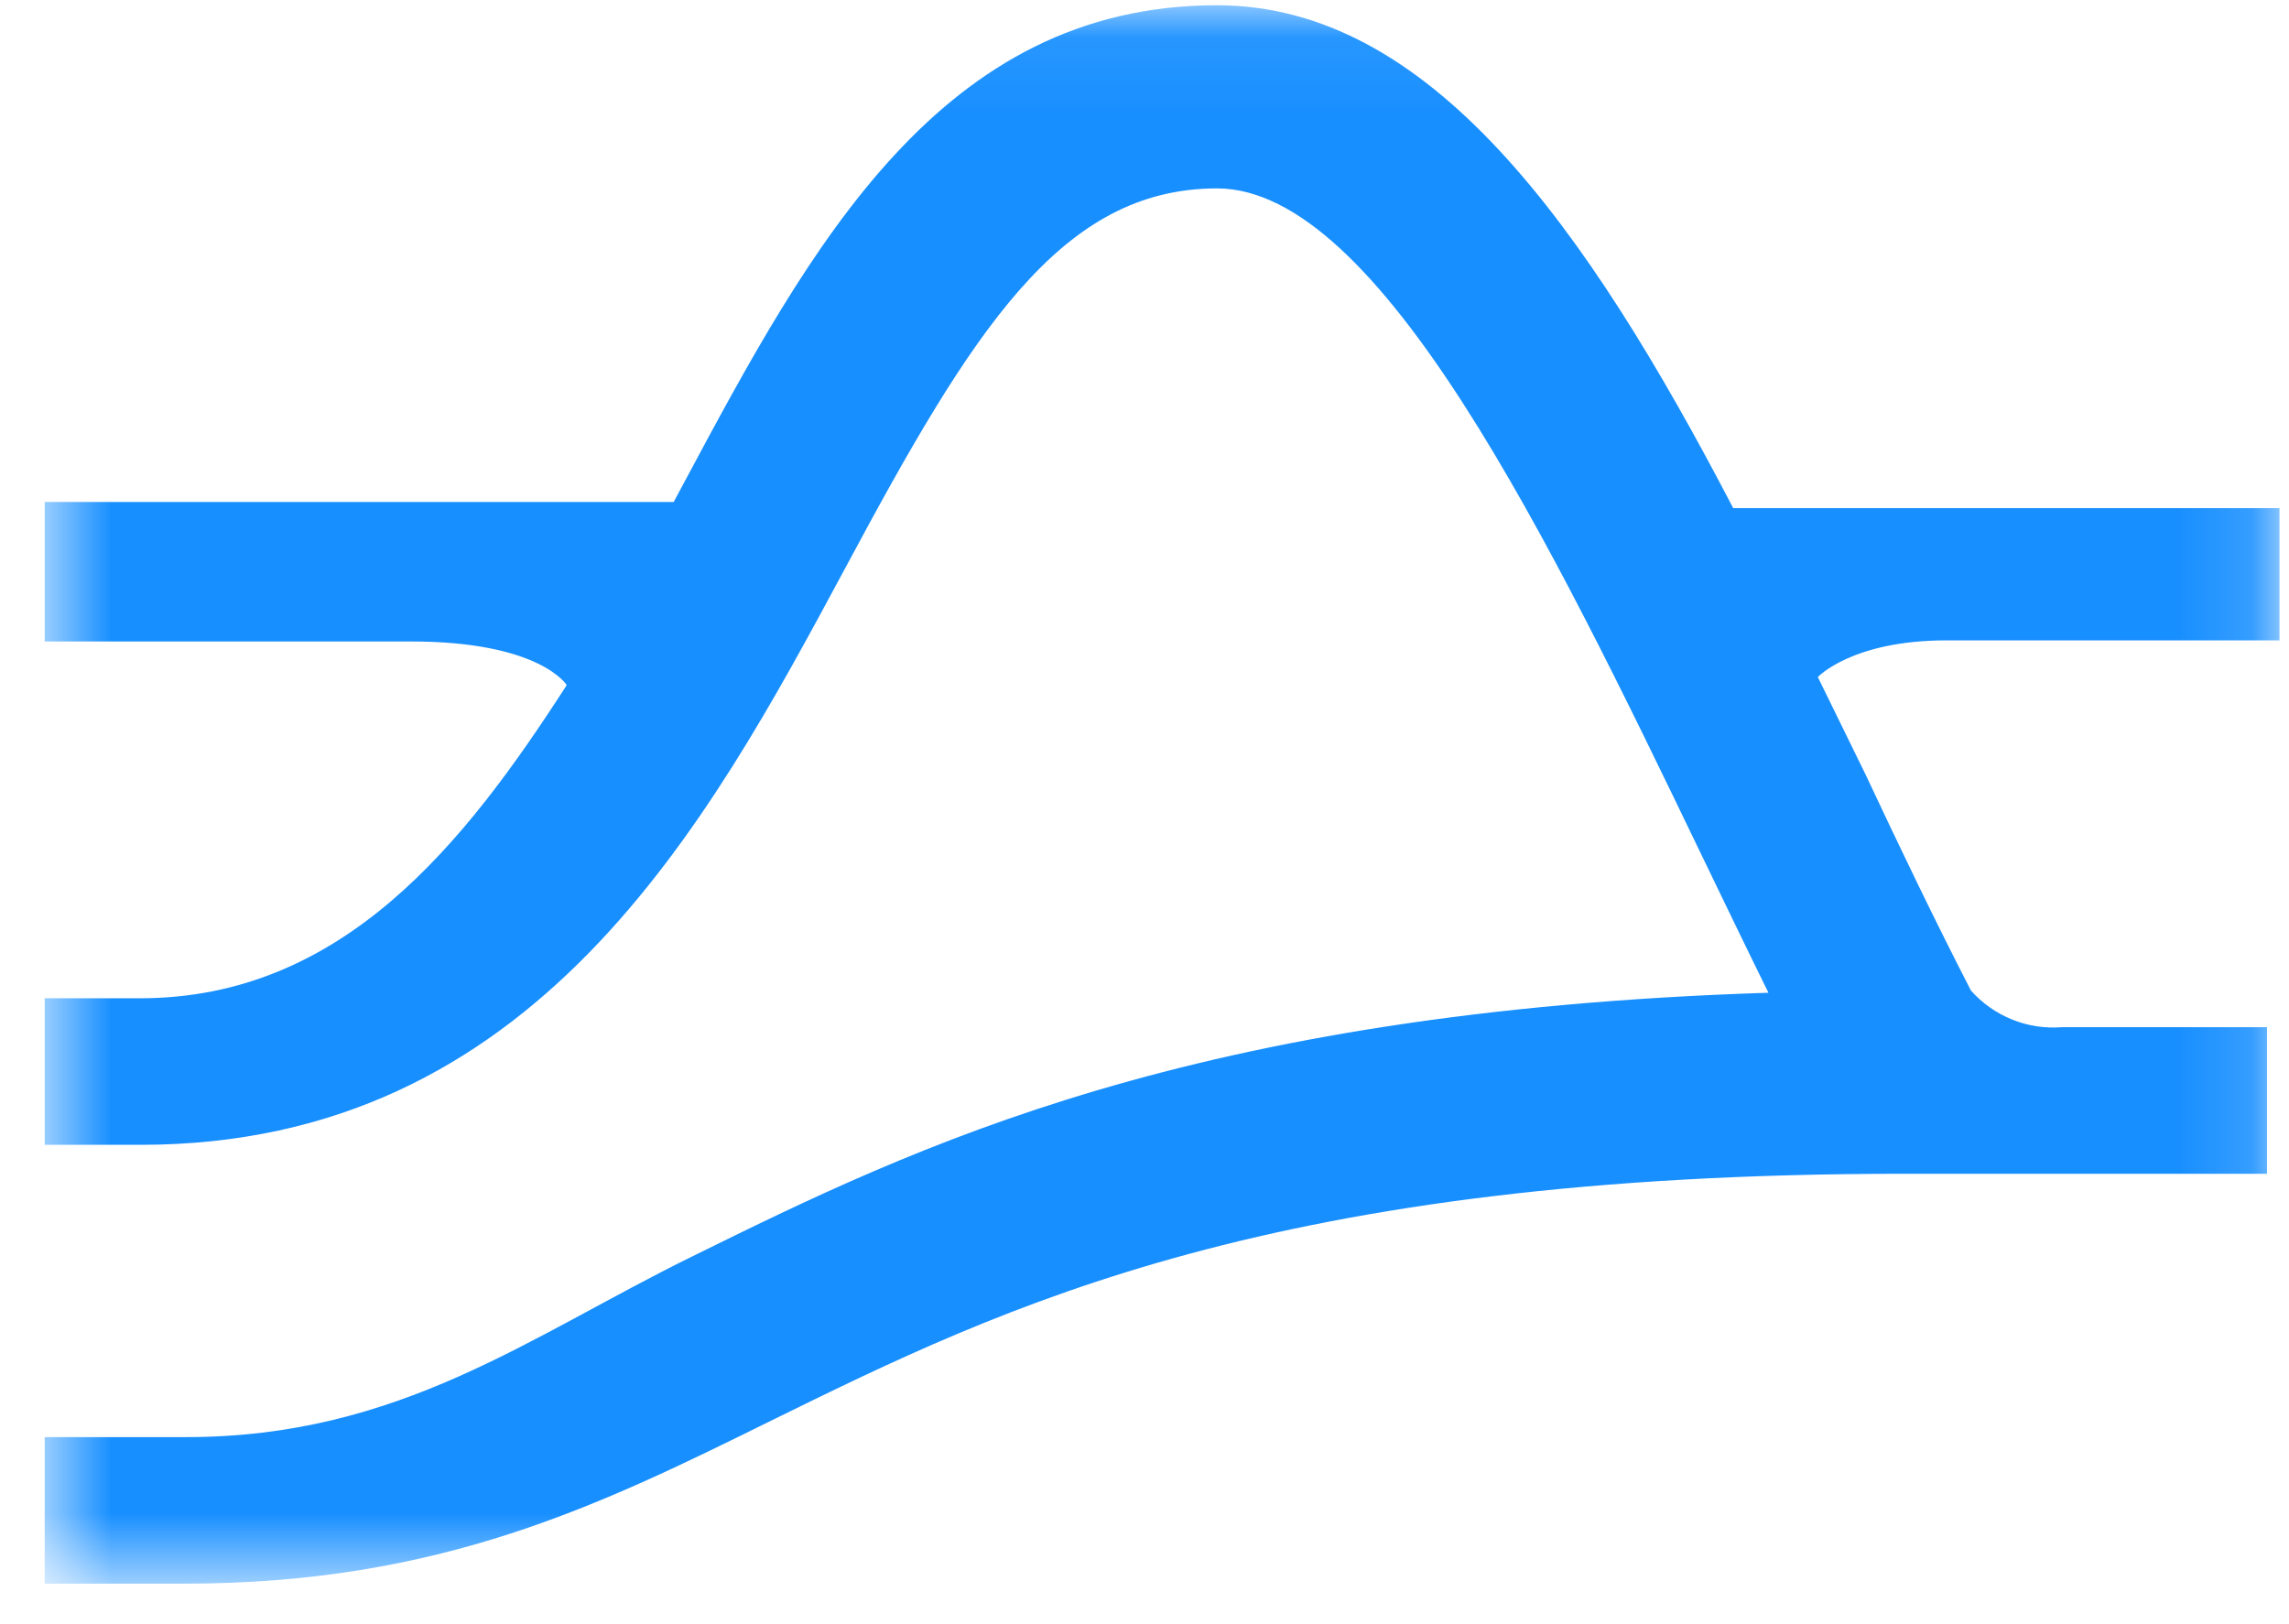 <?xml version="1.0" encoding="UTF-8"?> <svg xmlns="http://www.w3.org/2000/svg" width="31" height="22" viewBox="0 0 31 22" fill="none"><mask id="mask0_1590_3097" style="mask-type:luminance" maskUnits="userSpaceOnUse" x="0" y="0" width="31" height="22"><path d="M30.871 0.071H0.605V21.406H30.871V0.071Z" fill="white"></path></mask><g mask="url(#mask0_1590_3097)"><path d="M30.871 6.883H23.473C21.474 3.048 19.36 0.071 16.482 0.071C12.736 0.071 10.975 3.341 9.273 6.521L9.124 6.799H0.605V8.689H5.567C7.318 8.689 7.675 9.28 7.675 9.28C6.301 11.413 4.649 13.522 1.895 13.522H0.605V15.507H1.905C7.244 15.507 9.576 11.175 11.446 7.697C13.163 4.492 14.359 2.552 16.482 2.552C18.685 2.552 21.002 7.345 23.042 11.577C23.339 12.192 23.642 12.822 23.95 13.447C16.13 13.696 12.404 15.526 9.372 17.02C7.154 18.111 5.403 19.466 2.52 19.466H0.605V21.451H2.505C5.978 21.451 8.142 20.379 10.444 19.243C13.634 17.675 17.251 15.899 25.776 15.899H30.702V13.914H27.919C27.69 13.931 27.461 13.896 27.248 13.809C27.035 13.723 26.846 13.589 26.693 13.418C26.207 12.475 25.731 11.483 25.265 10.49L24.619 9.171C24.619 9.171 25.081 8.674 26.361 8.674H30.871V6.883Z" fill="#188FFF"></path></g></svg> 
